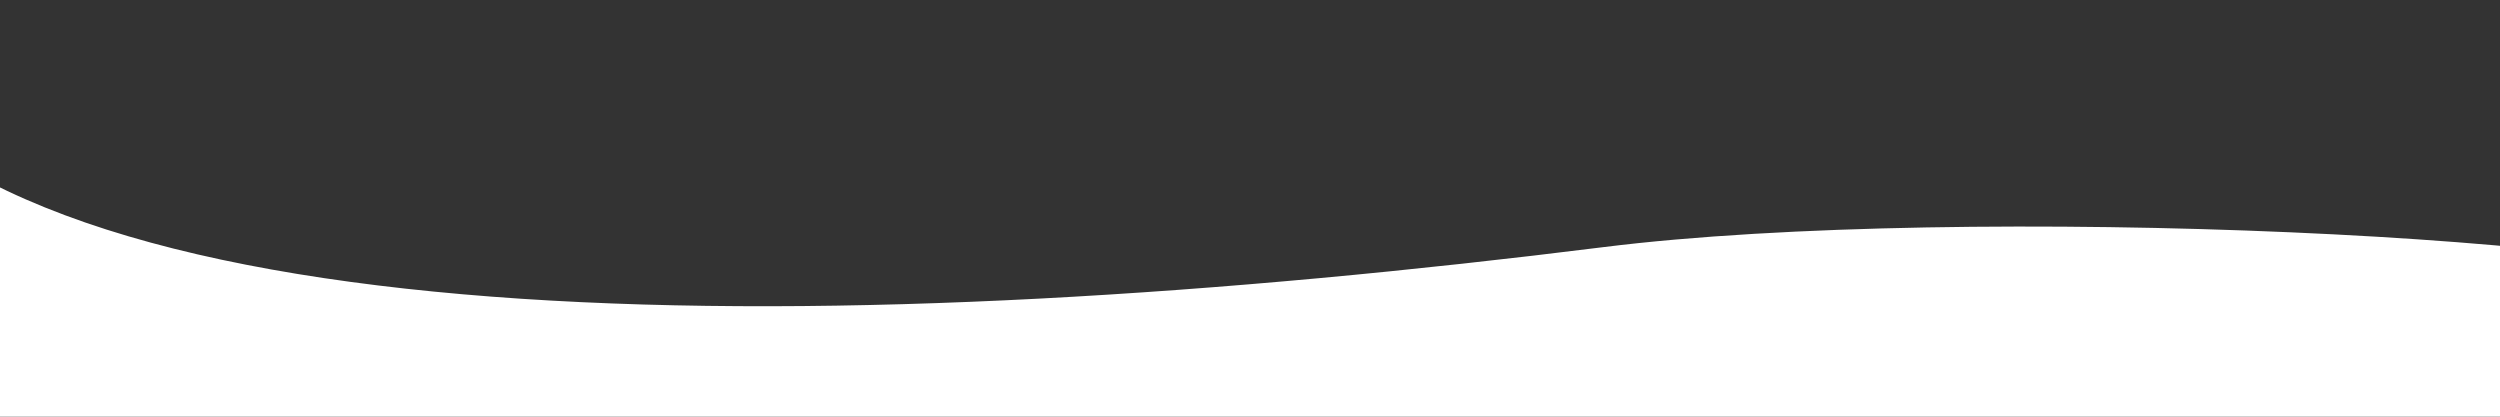 <?xml version="1.0" encoding="UTF-8"?> <!-- Generator: Adobe Illustrator 23.0.0, SVG Export Plug-In . SVG Version: 6.00 Build 0) --> <svg xmlns="http://www.w3.org/2000/svg" xmlns:xlink="http://www.w3.org/1999/xlink" id="Слой_1" x="0px" y="0px" viewBox="0 0 3000 500" style="enable-background:new 0 0 3000 500;" xml:space="preserve"><rect x="0" y="0" width="3000" height="500" fill="#333333" stroke="none"/> <style type="text/css"> .st0{fill:#FFFFFF;} </style> <path class="st0" d="M-177.5,87.5c248,330,1192,323,2102,209c431.3-54,1306-12,1378,56s-236,494-321,515s-3216-168-3216-168 L-177.5,87.5z"></path> </svg> 